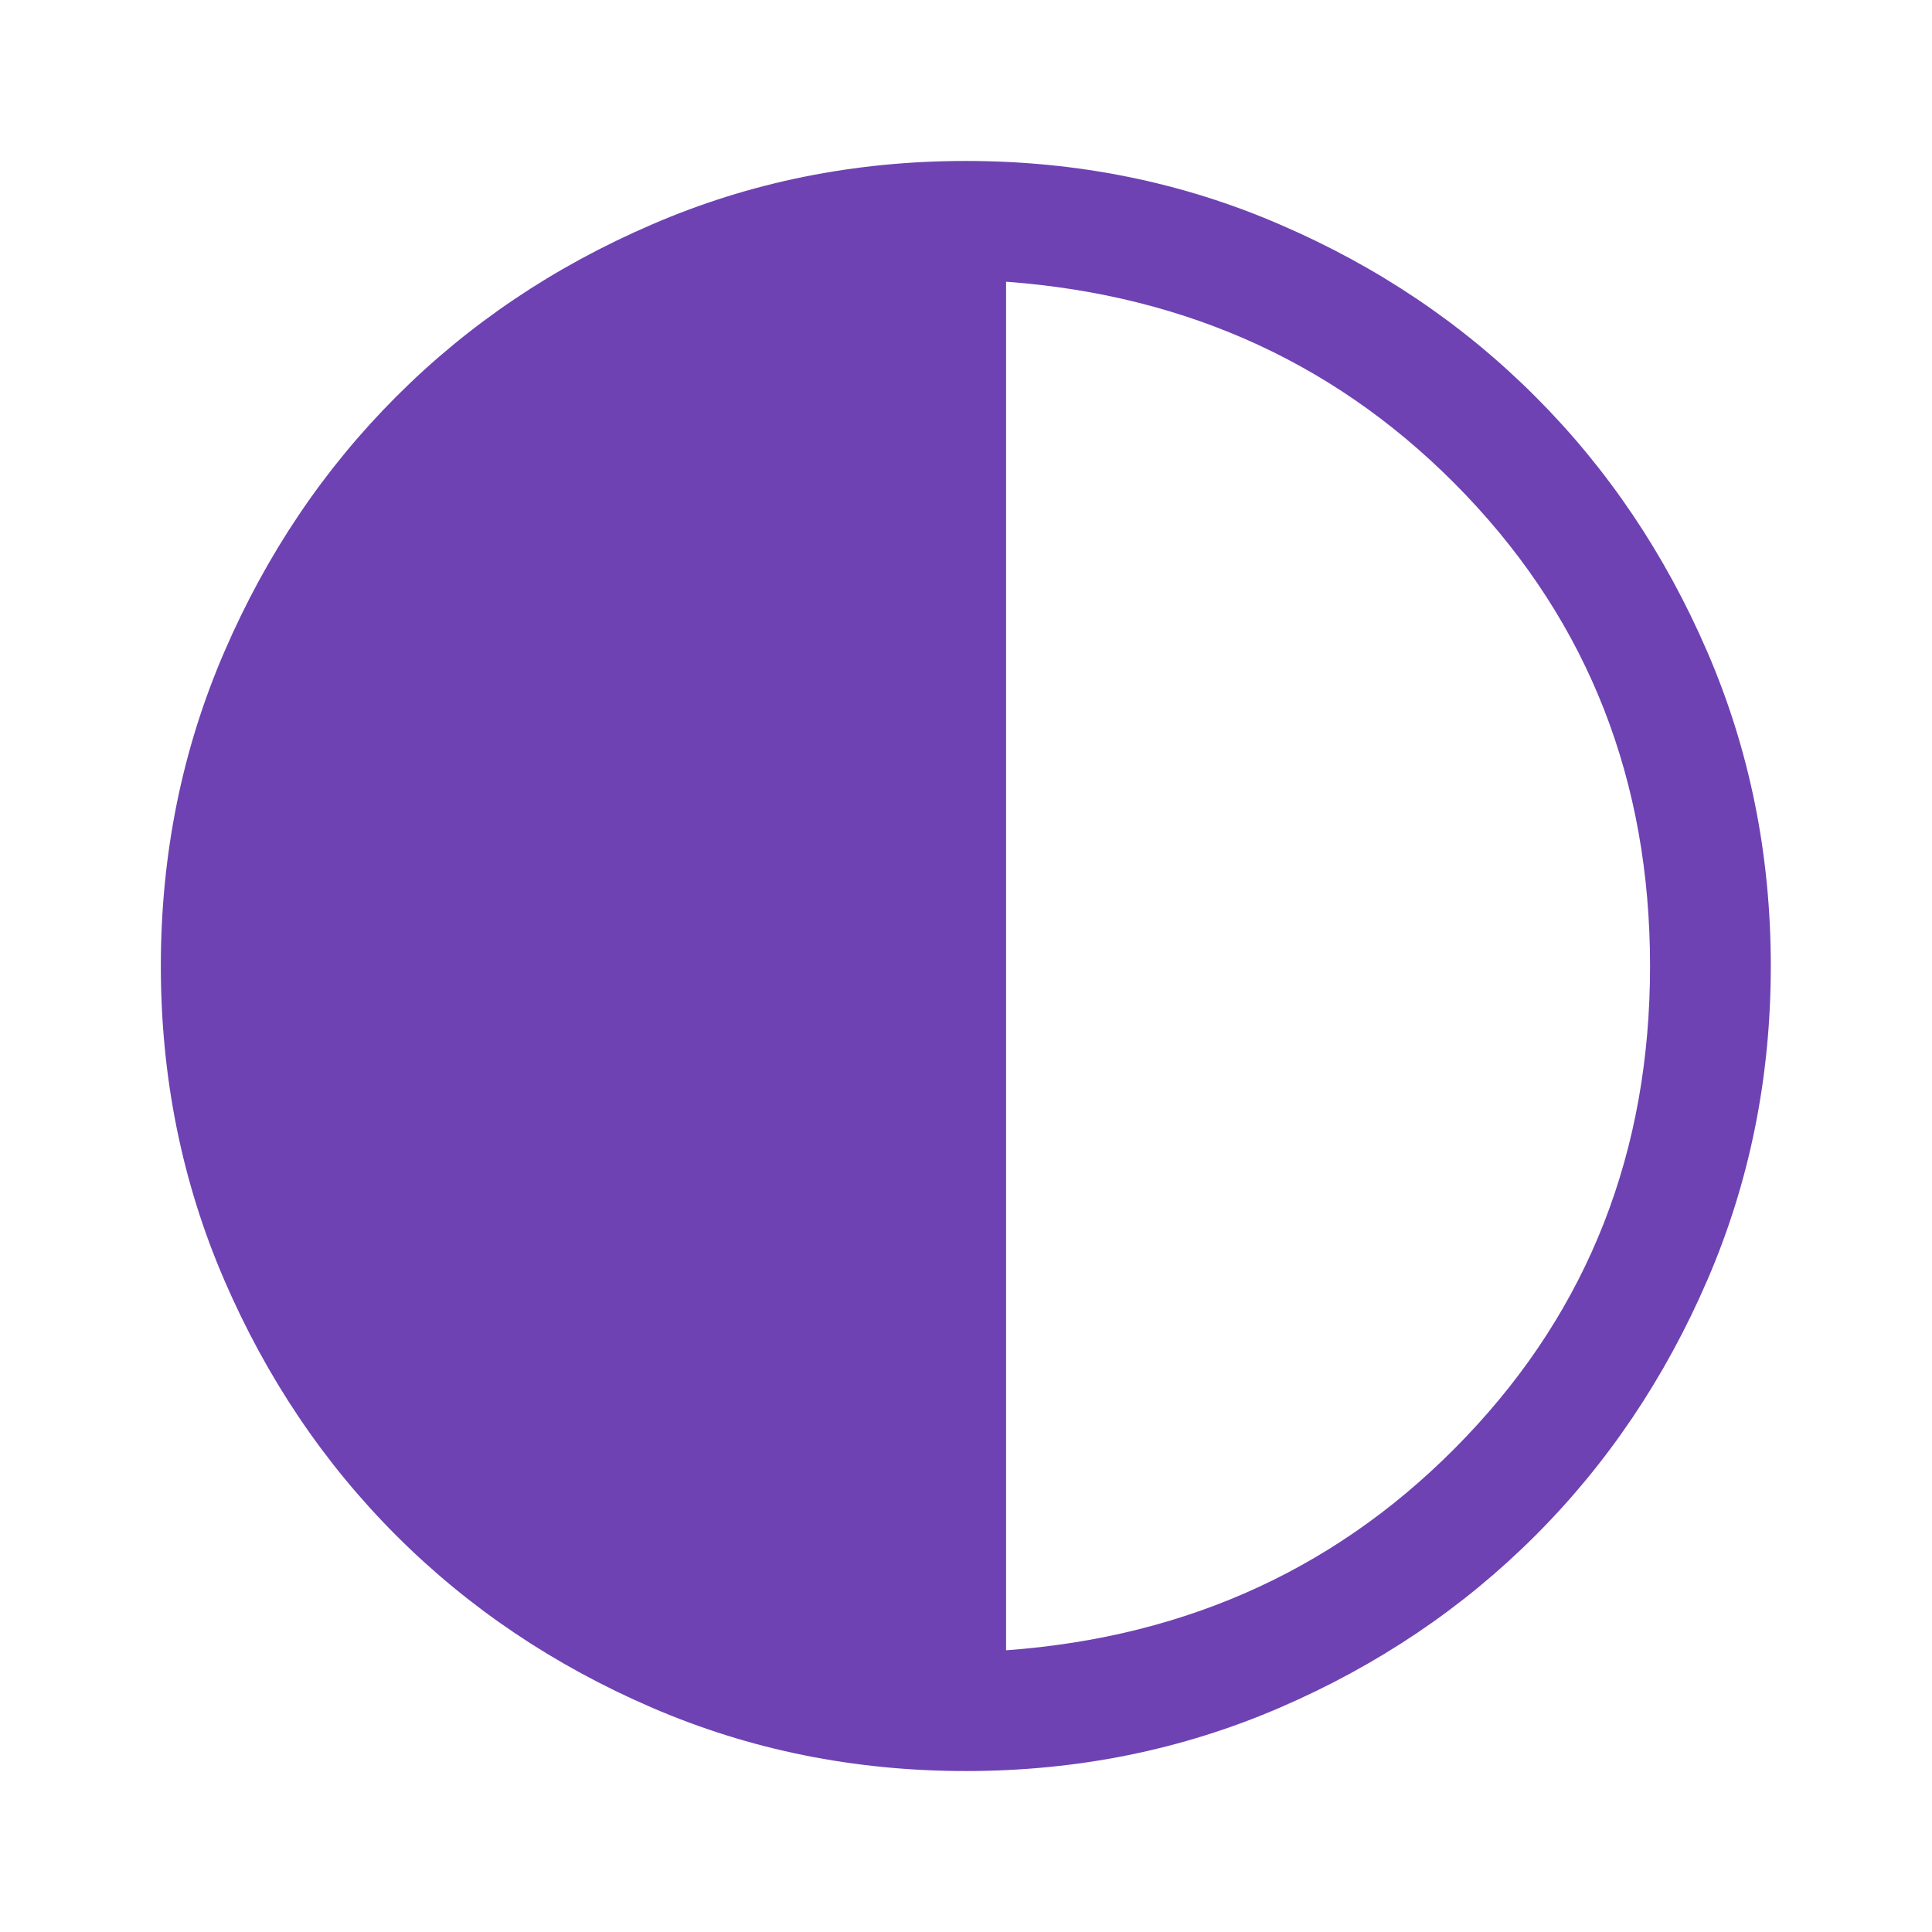 <svg width="16" height="16" viewBox="0 0 16 16" fill="none" xmlns="http://www.w3.org/2000/svg">
<path d="M7.999 14.667C7.076 14.667 6.21 14.492 5.399 14.142C4.588 13.792 3.882 13.317 3.282 12.717C2.682 12.117 2.207 11.411 1.857 10.6C1.507 9.789 1.332 8.922 1.332 8C1.332 7.078 1.507 6.211 1.857 5.4C2.207 4.589 2.682 3.884 3.282 3.284C3.882 2.683 4.588 2.208 5.399 1.859C6.21 1.508 7.076 1.333 7.999 1.333C8.921 1.333 9.788 1.508 10.599 1.859C11.41 2.208 12.115 2.683 12.715 3.284C13.315 3.884 13.79 4.589 14.14 5.4C14.49 6.211 14.665 7.078 14.665 8C14.665 8.922 14.49 9.789 14.14 10.6C13.79 11.411 13.315 12.117 12.715 12.717C12.115 13.317 11.41 13.792 10.599 14.142C9.788 14.492 8.921 14.667 7.999 14.667ZM8.332 13.667C9.854 13.556 11.124 12.967 12.14 11.9C13.157 10.834 13.665 9.534 13.665 8C13.665 6.467 13.157 5.167 12.14 4.1C11.124 3.034 9.854 2.445 8.332 2.333V13.667Z" fill="#6E42B2"/>
</svg>
